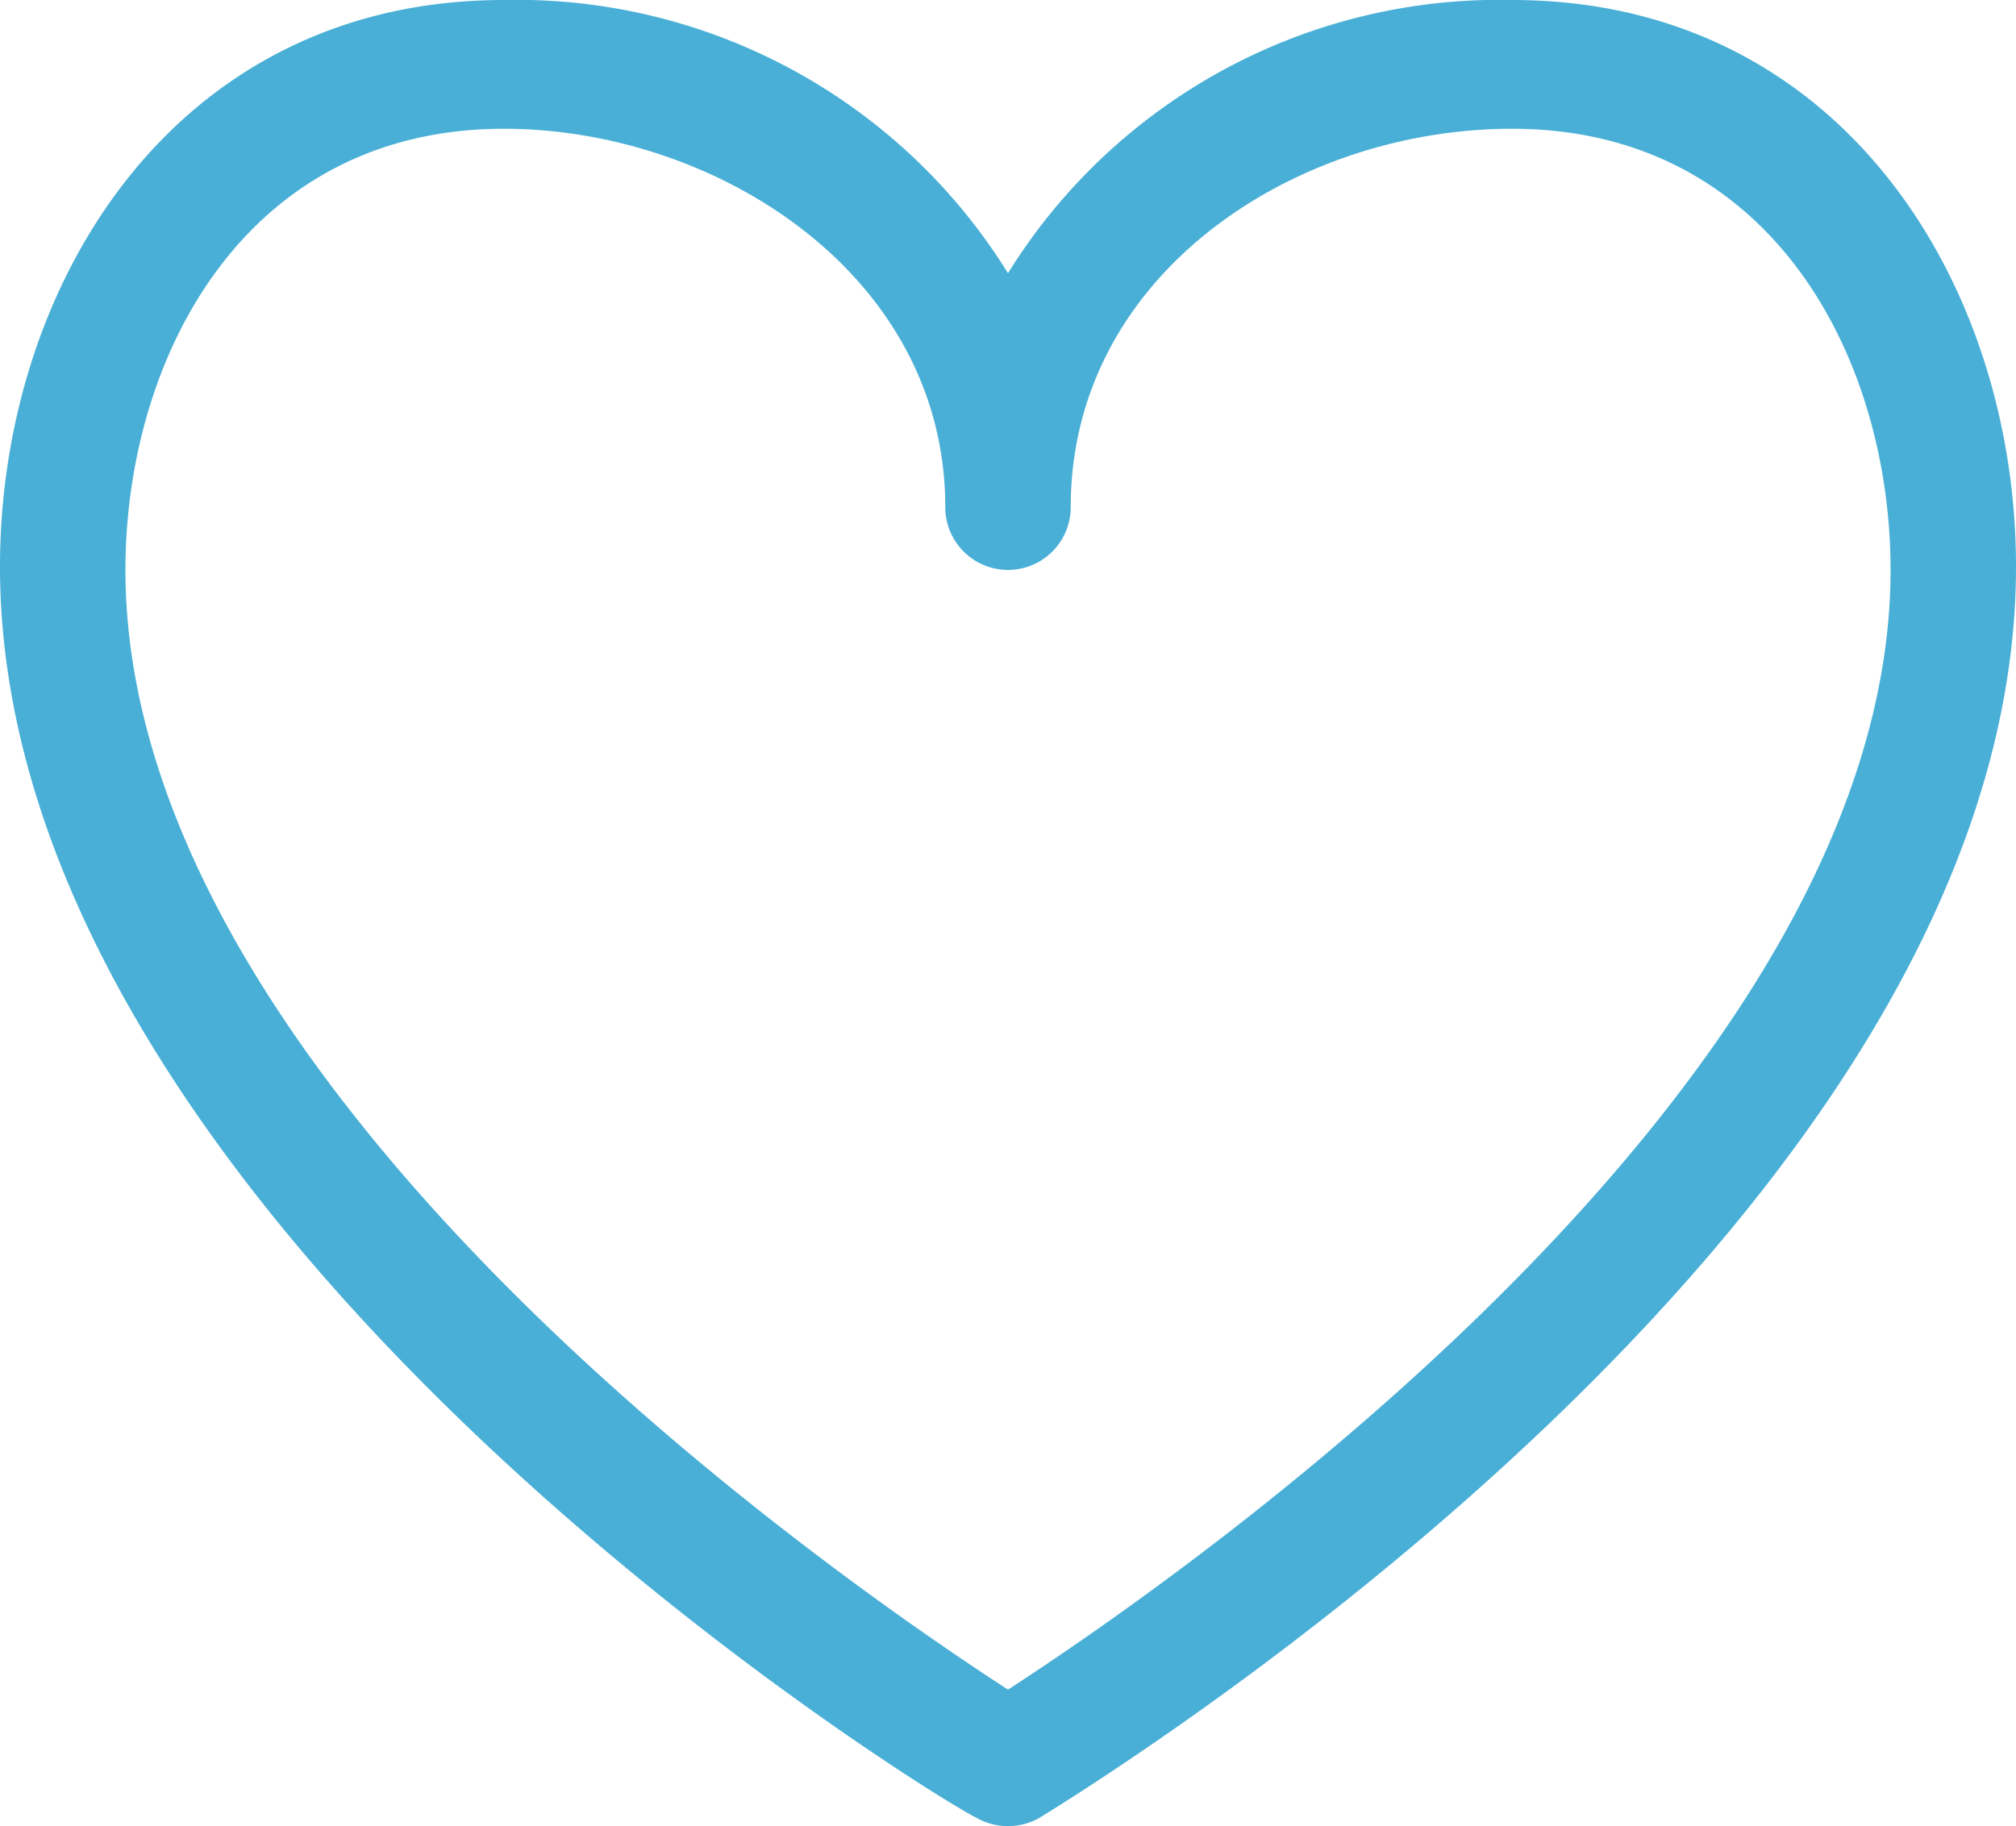 <svg xmlns="http://www.w3.org/2000/svg" viewBox="0 0 18 16.31"><defs><style>.cls-1{fill:#49AFD6;}</style></defs><title>アセット 2</title><g id="レイヤー_2" data-name="レイヤー 2"><g id="レイヤー_1-2" data-name="レイヤー 1"><path class="cls-1" d="M13.5,0A5.16,5.16,0,0,0,9,2.44,5.16,5.16,0,0,0,4.5,0C1.55,0,0,2.55,0,5.06c0,5.88,8.35,11,8.71,11.17a.57.57,0,0,0,.58,0C9.65,16,18,10.94,18,5.06,18,2.55,16.45,0,13.5,0ZM9,15.09c-1.45-.94-7.88-5.35-7.88-10,0-1.89,1.06-3.94,3.38-3.94,1.89,0,3.94,1.3,3.94,3.38a.56.56,0,0,0,1.12,0c0-2.08,2-3.38,3.94-3.38,2.32,0,3.38,2.05,3.38,3.94C16.88,9.73,10.45,14.15,9,15.09Z"/></g></g></svg>
